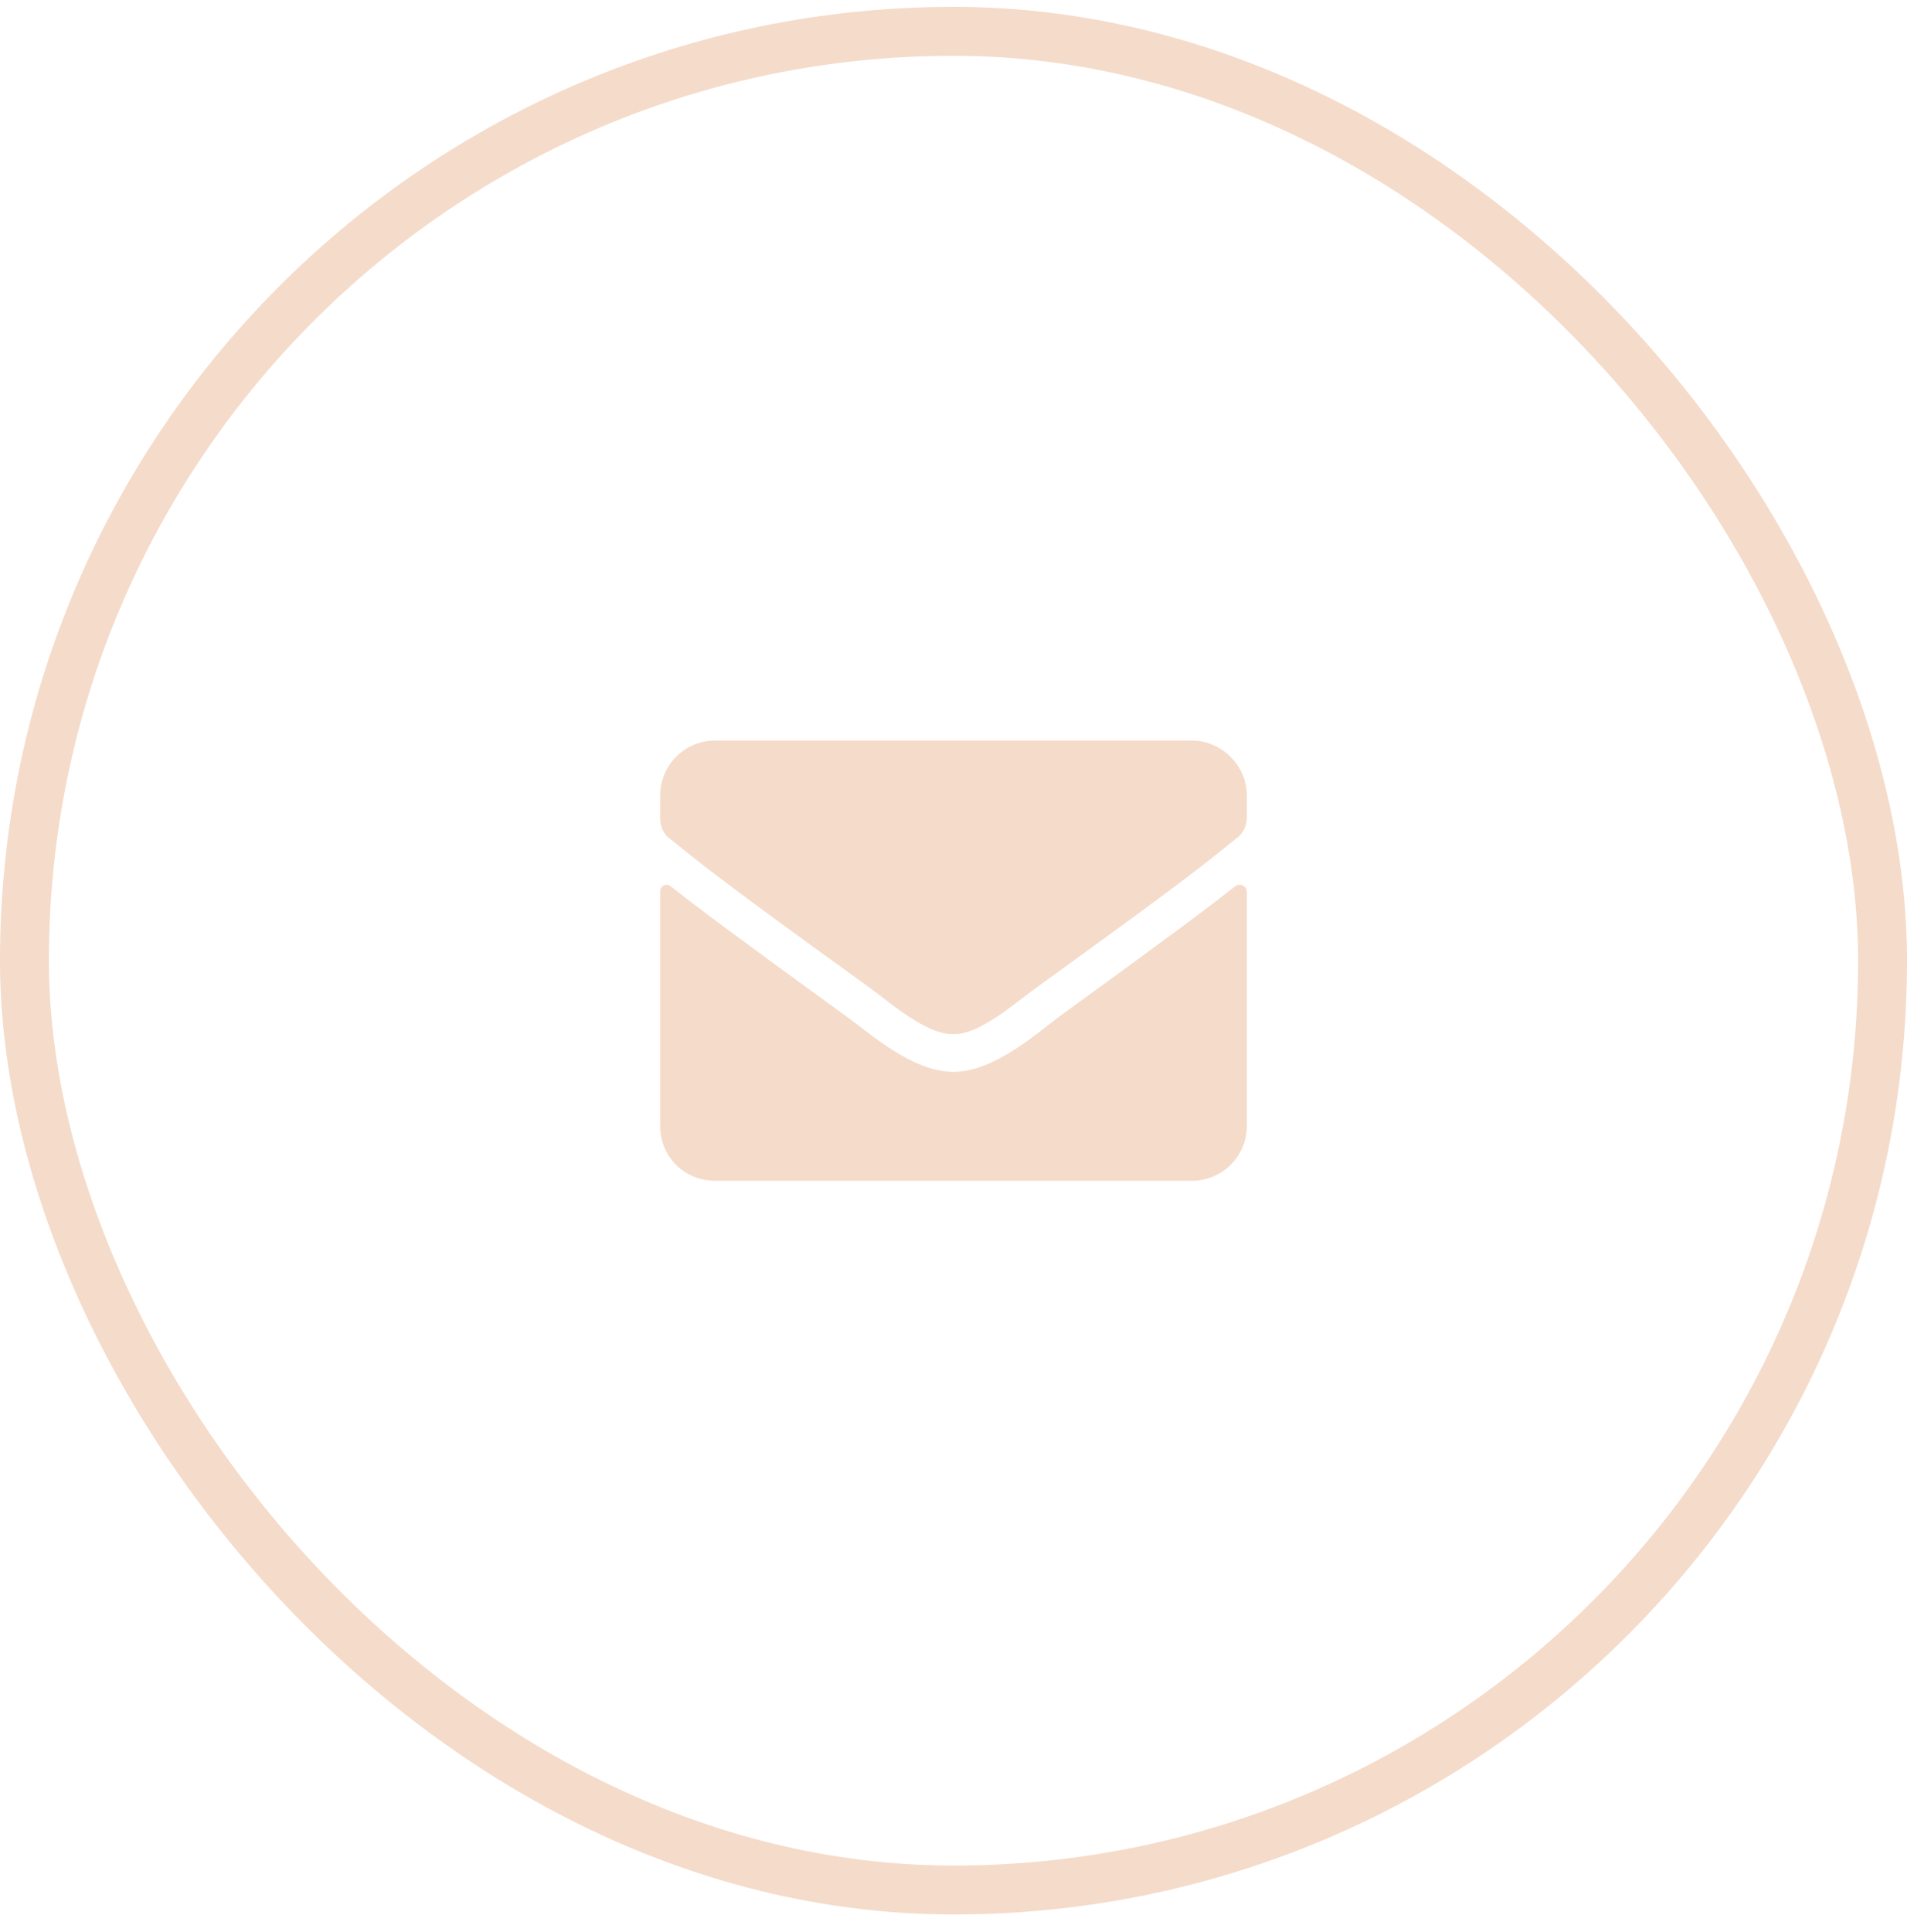 <svg width="78" height="79" viewBox="0 0 78 79" fill="none" xmlns="http://www.w3.org/2000/svg">
<path d="M50.531 36.234C49.453 37.078 48.094 38.109 43.312 41.578C42.375 42.281 40.641 43.828 39 43.828C37.312 43.828 35.625 42.281 34.641 41.578C29.859 38.109 28.5 37.078 27.422 36.234C27.234 36.094 27 36.234 27 36.469V46.031C27 47.297 27.984 48.281 29.25 48.281H48.75C49.969 48.281 51 47.297 51 46.031V36.469C51 36.234 50.719 36.094 50.531 36.234ZM39 42.281C40.078 42.328 41.625 40.922 42.422 40.359C48.656 35.859 49.125 35.438 50.531 34.312C50.812 34.125 51 33.797 51 33.422V32.531C51 31.312 49.969 30.281 48.75 30.281H29.25C27.984 30.281 27 31.312 27 32.531V33.422C27 33.797 27.141 34.125 27.422 34.312C28.828 35.438 29.297 35.859 35.531 40.359C36.328 40.922 37.875 42.328 39 42.281Z" fill="#F5DBCA"/>
<rect x="1" y="1.281" width="76" height="76" rx="38" stroke="#F5DBCA" stroke-width="2"/>
</svg>
